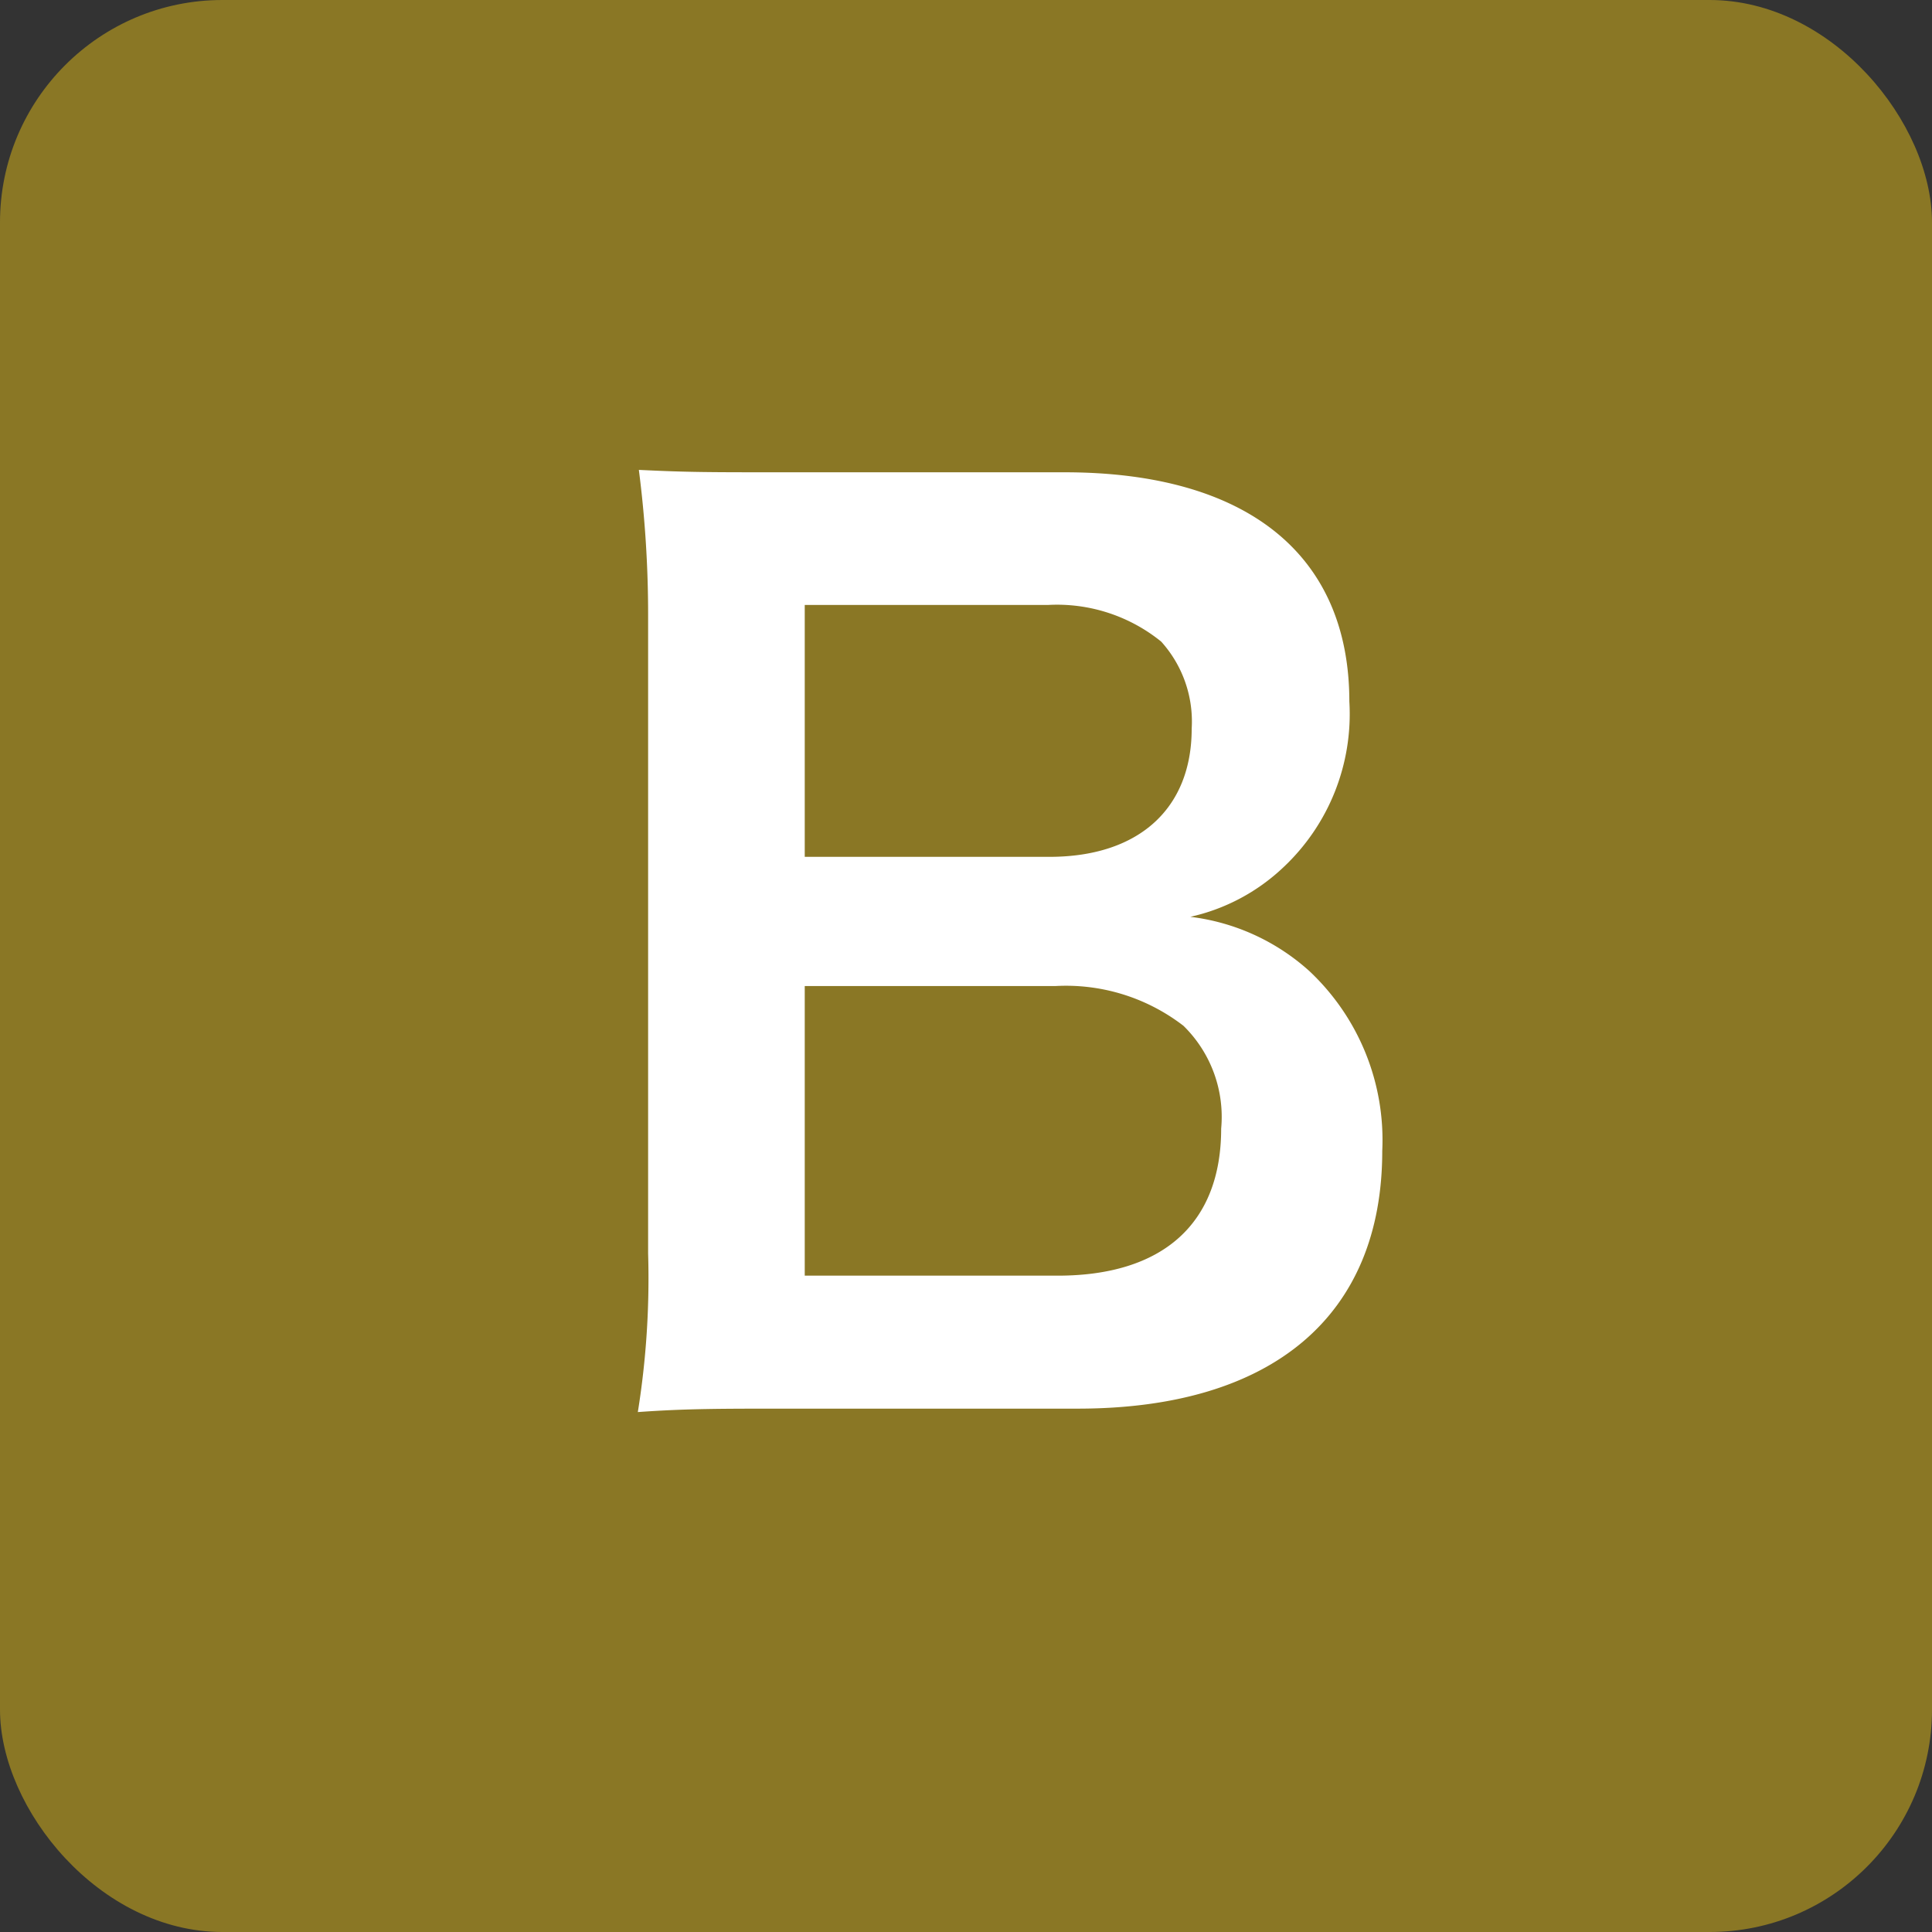 <svg xmlns="http://www.w3.org/2000/svg" viewBox="0 0 56.37 56.37"><rect x="0" y="0" width="56.37" height="56.37" fill="#333333" stroke="none"/><defs><style>.cls-1{fill:#8a7725;}.cls-2{fill:#fff;}</style></defs><g id="レイヤー_2" data-name="レイヤー 2"><g id="文字"><rect class="cls-1" width="56.37" height="56.37" rx="6.49"/><path class="cls-2" d="M23,41.1c-2,0-3,0-4.39.1a24.62,24.62,0,0,0,.3-4.63V17.93a33,33,0,0,0-.27-4.22c1.44.07,2,.07,4.32.07h8.1c5.32,0,8.31,2.4,8.31,6.69a6.13,6.13,0,0,1-1.93,4.84,5.76,5.76,0,0,1-2.71,1.44,6.32,6.32,0,0,1,3.47,1.58,6.76,6.76,0,0,1,2.13,5.25c0,4.8-3.19,7.52-8.89,7.52ZM30.62,25c2.61,0,4.15-1.41,4.15-3.74a3.48,3.48,0,0,0-.89-2.54,4.83,4.83,0,0,0-3.29-1.07H23.48V25ZM23.48,37.22h7.38c3.06,0,4.77-1.51,4.77-4.29a3.72,3.72,0,0,0-1.1-3,5.61,5.61,0,0,0-3.74-1.16H23.48Z"/></g></g></svg>
